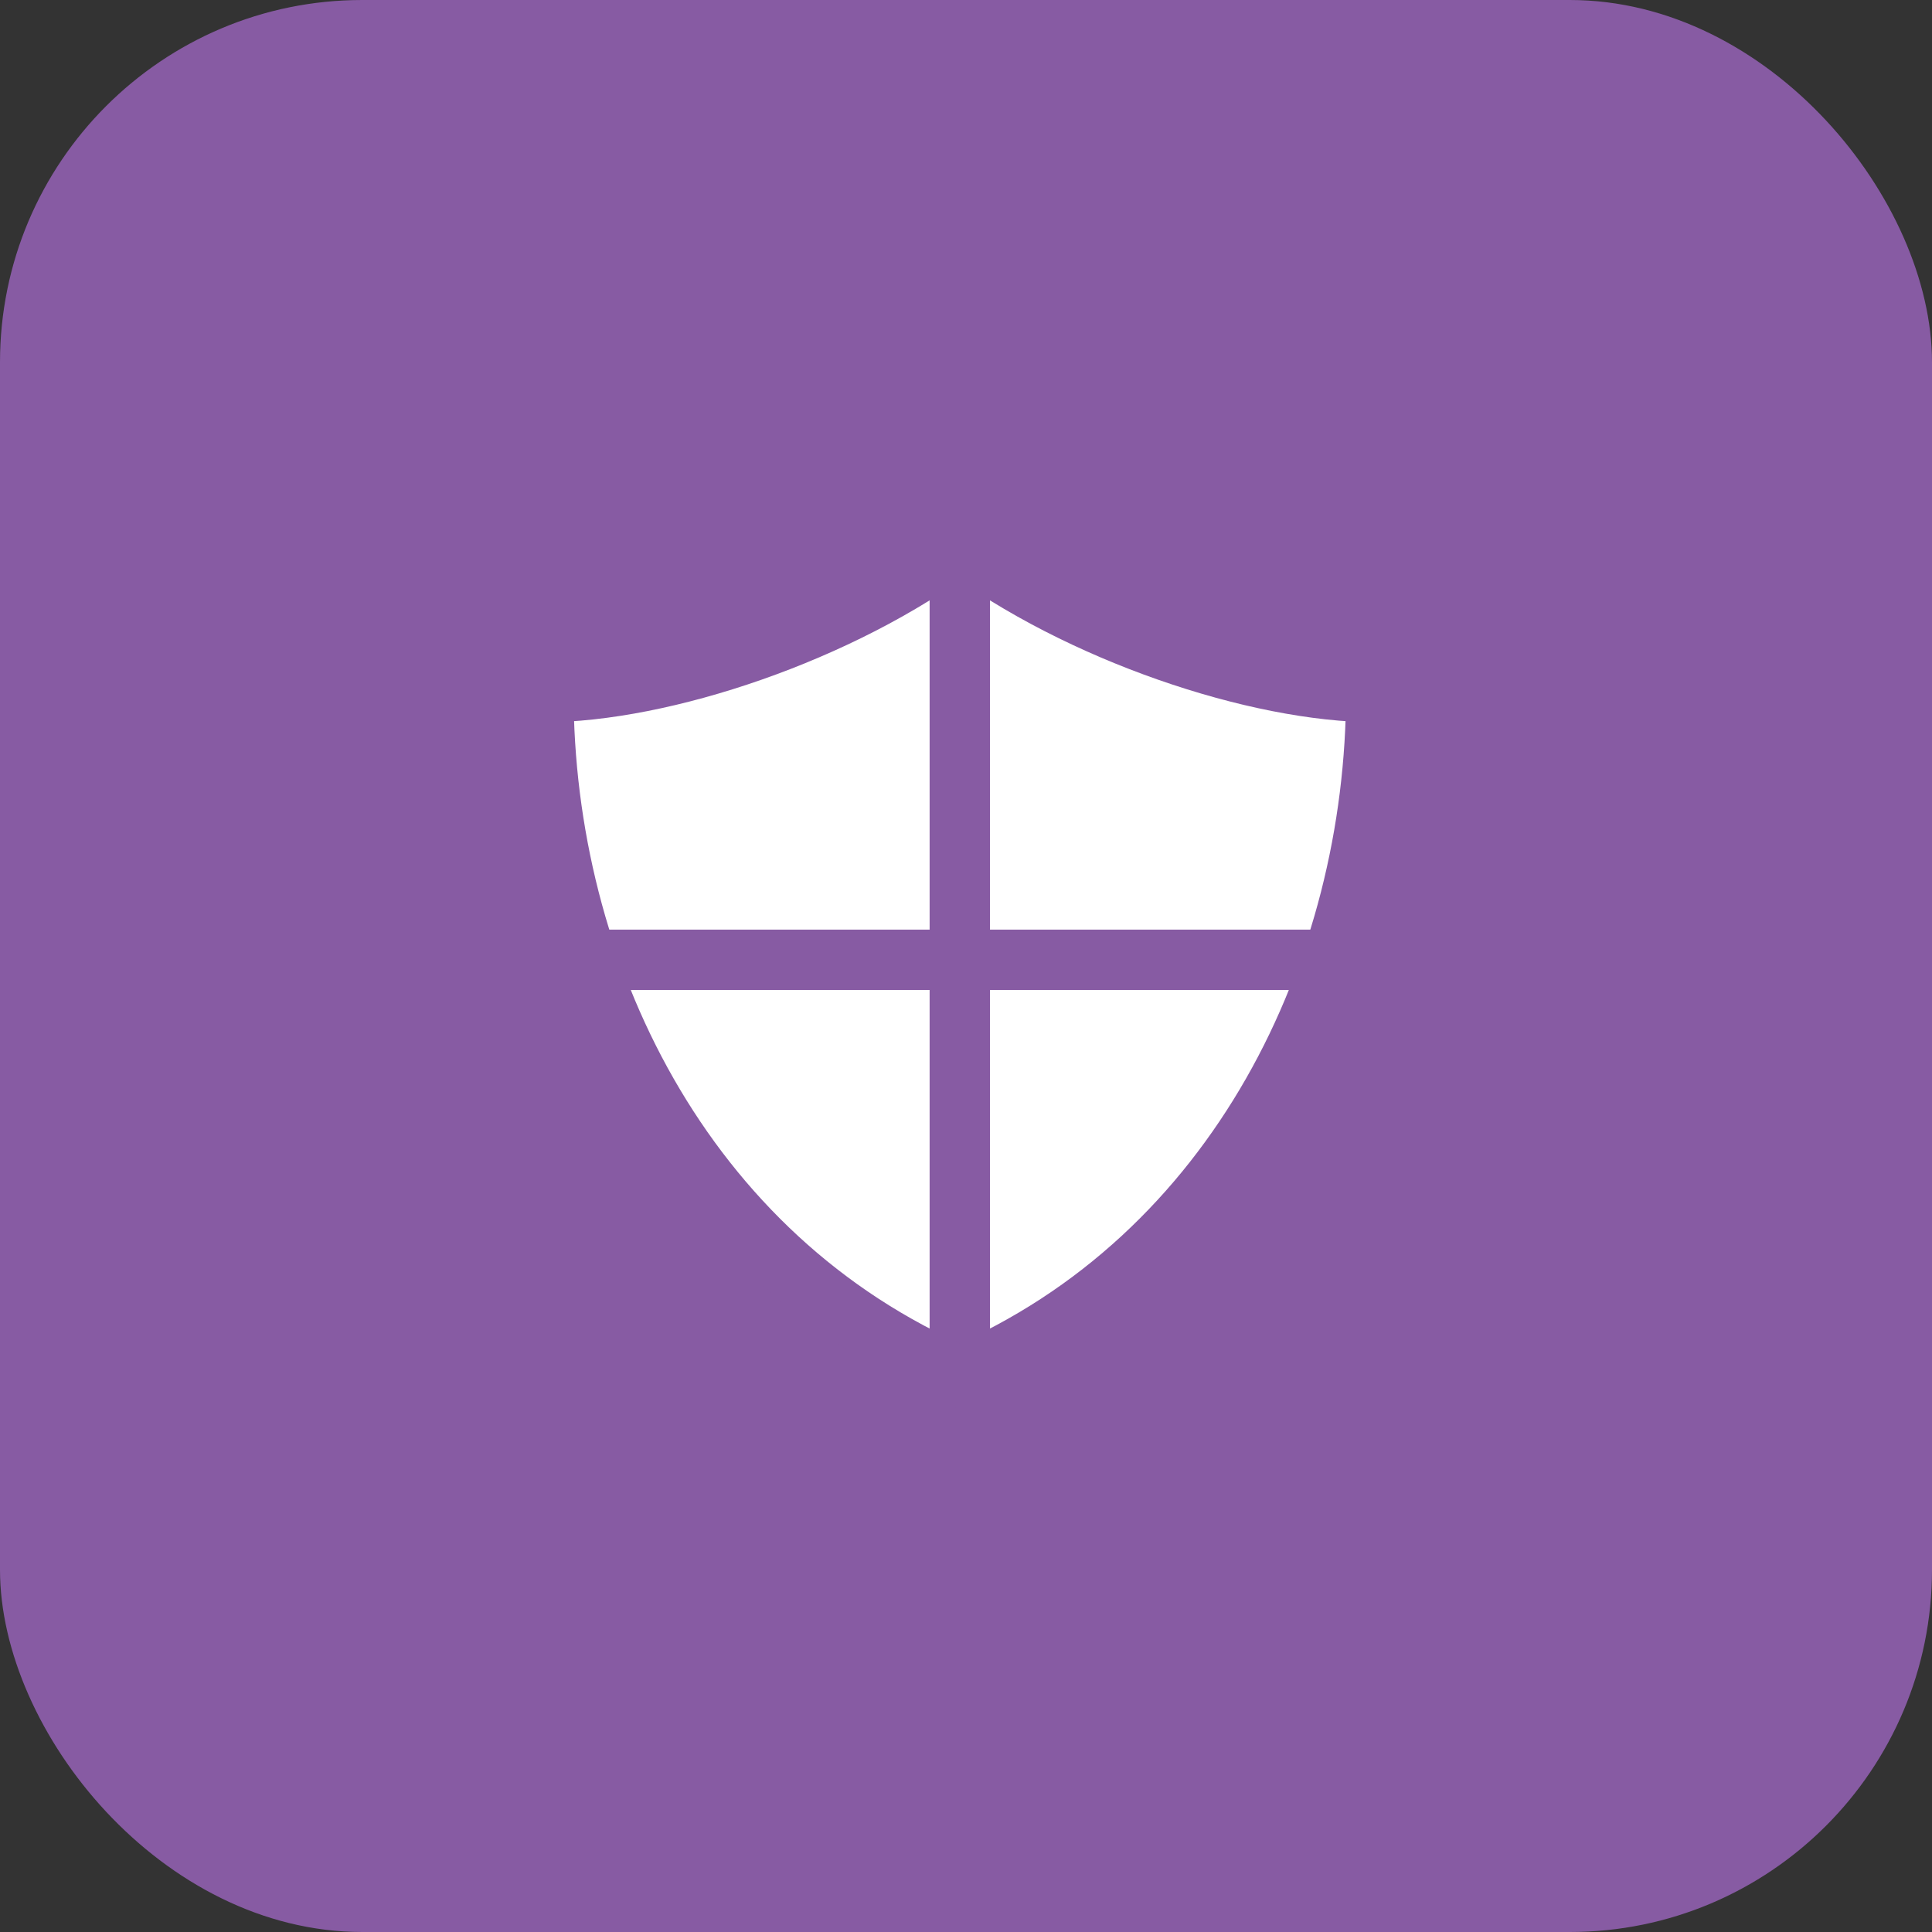<?xml version="1.0" encoding="utf-8"?>
<svg xmlns="http://www.w3.org/2000/svg" fill="none" height="64" viewBox="0 0 64 64" width="64">
<rect x="0" y="0" width="64" height="64" fill="#333333" stroke="none"/>
<rect fill="#875BA3" height="64" rx="12" width="64"/>
<g clip-path="url(#clip0_402_18076)">
<g clip-path="url(#clip1_402_18076)">
<path d="M31.795 18C27.854 20.956 21.942 22.927 18 22.927C18 32.123 22.599 41.649 31.795 45.59C40.992 41.649 45.59 32.123 45.59 22.927C41.649 22.927 35.737 20.956 31.795 18Z" fill="white"/>
<path d="M31.795 45.59V18" stroke="#875BA3" stroke-miterlimit="10" stroke-width="2"/>
<path d="M19.468 31.795H44.123" stroke="#875BA3" stroke-miterlimit="10" stroke-width="2"/>
<path d="M31.795 18C27.854 20.956 21.942 22.927 18 22.927C18 32.123 22.599 41.649 31.795 45.59C40.992 41.649 45.59 32.123 45.59 22.927C41.649 22.927 35.737 20.956 31.795 18Z" stroke="#875BA3" stroke-linecap="square" stroke-miterlimit="10" stroke-width="2"/>
</g>
</g>
<defs>
<clipPath id="clip0_402_18076">
<rect fill="white" height="48" transform="translate(8 8)" width="48"/>
</clipPath>
<clipPath id="clip1_402_18076">
<rect fill="white" height="48" transform="translate(7.998 8)" width="48"/>
</clipPath>
</defs>
</svg>